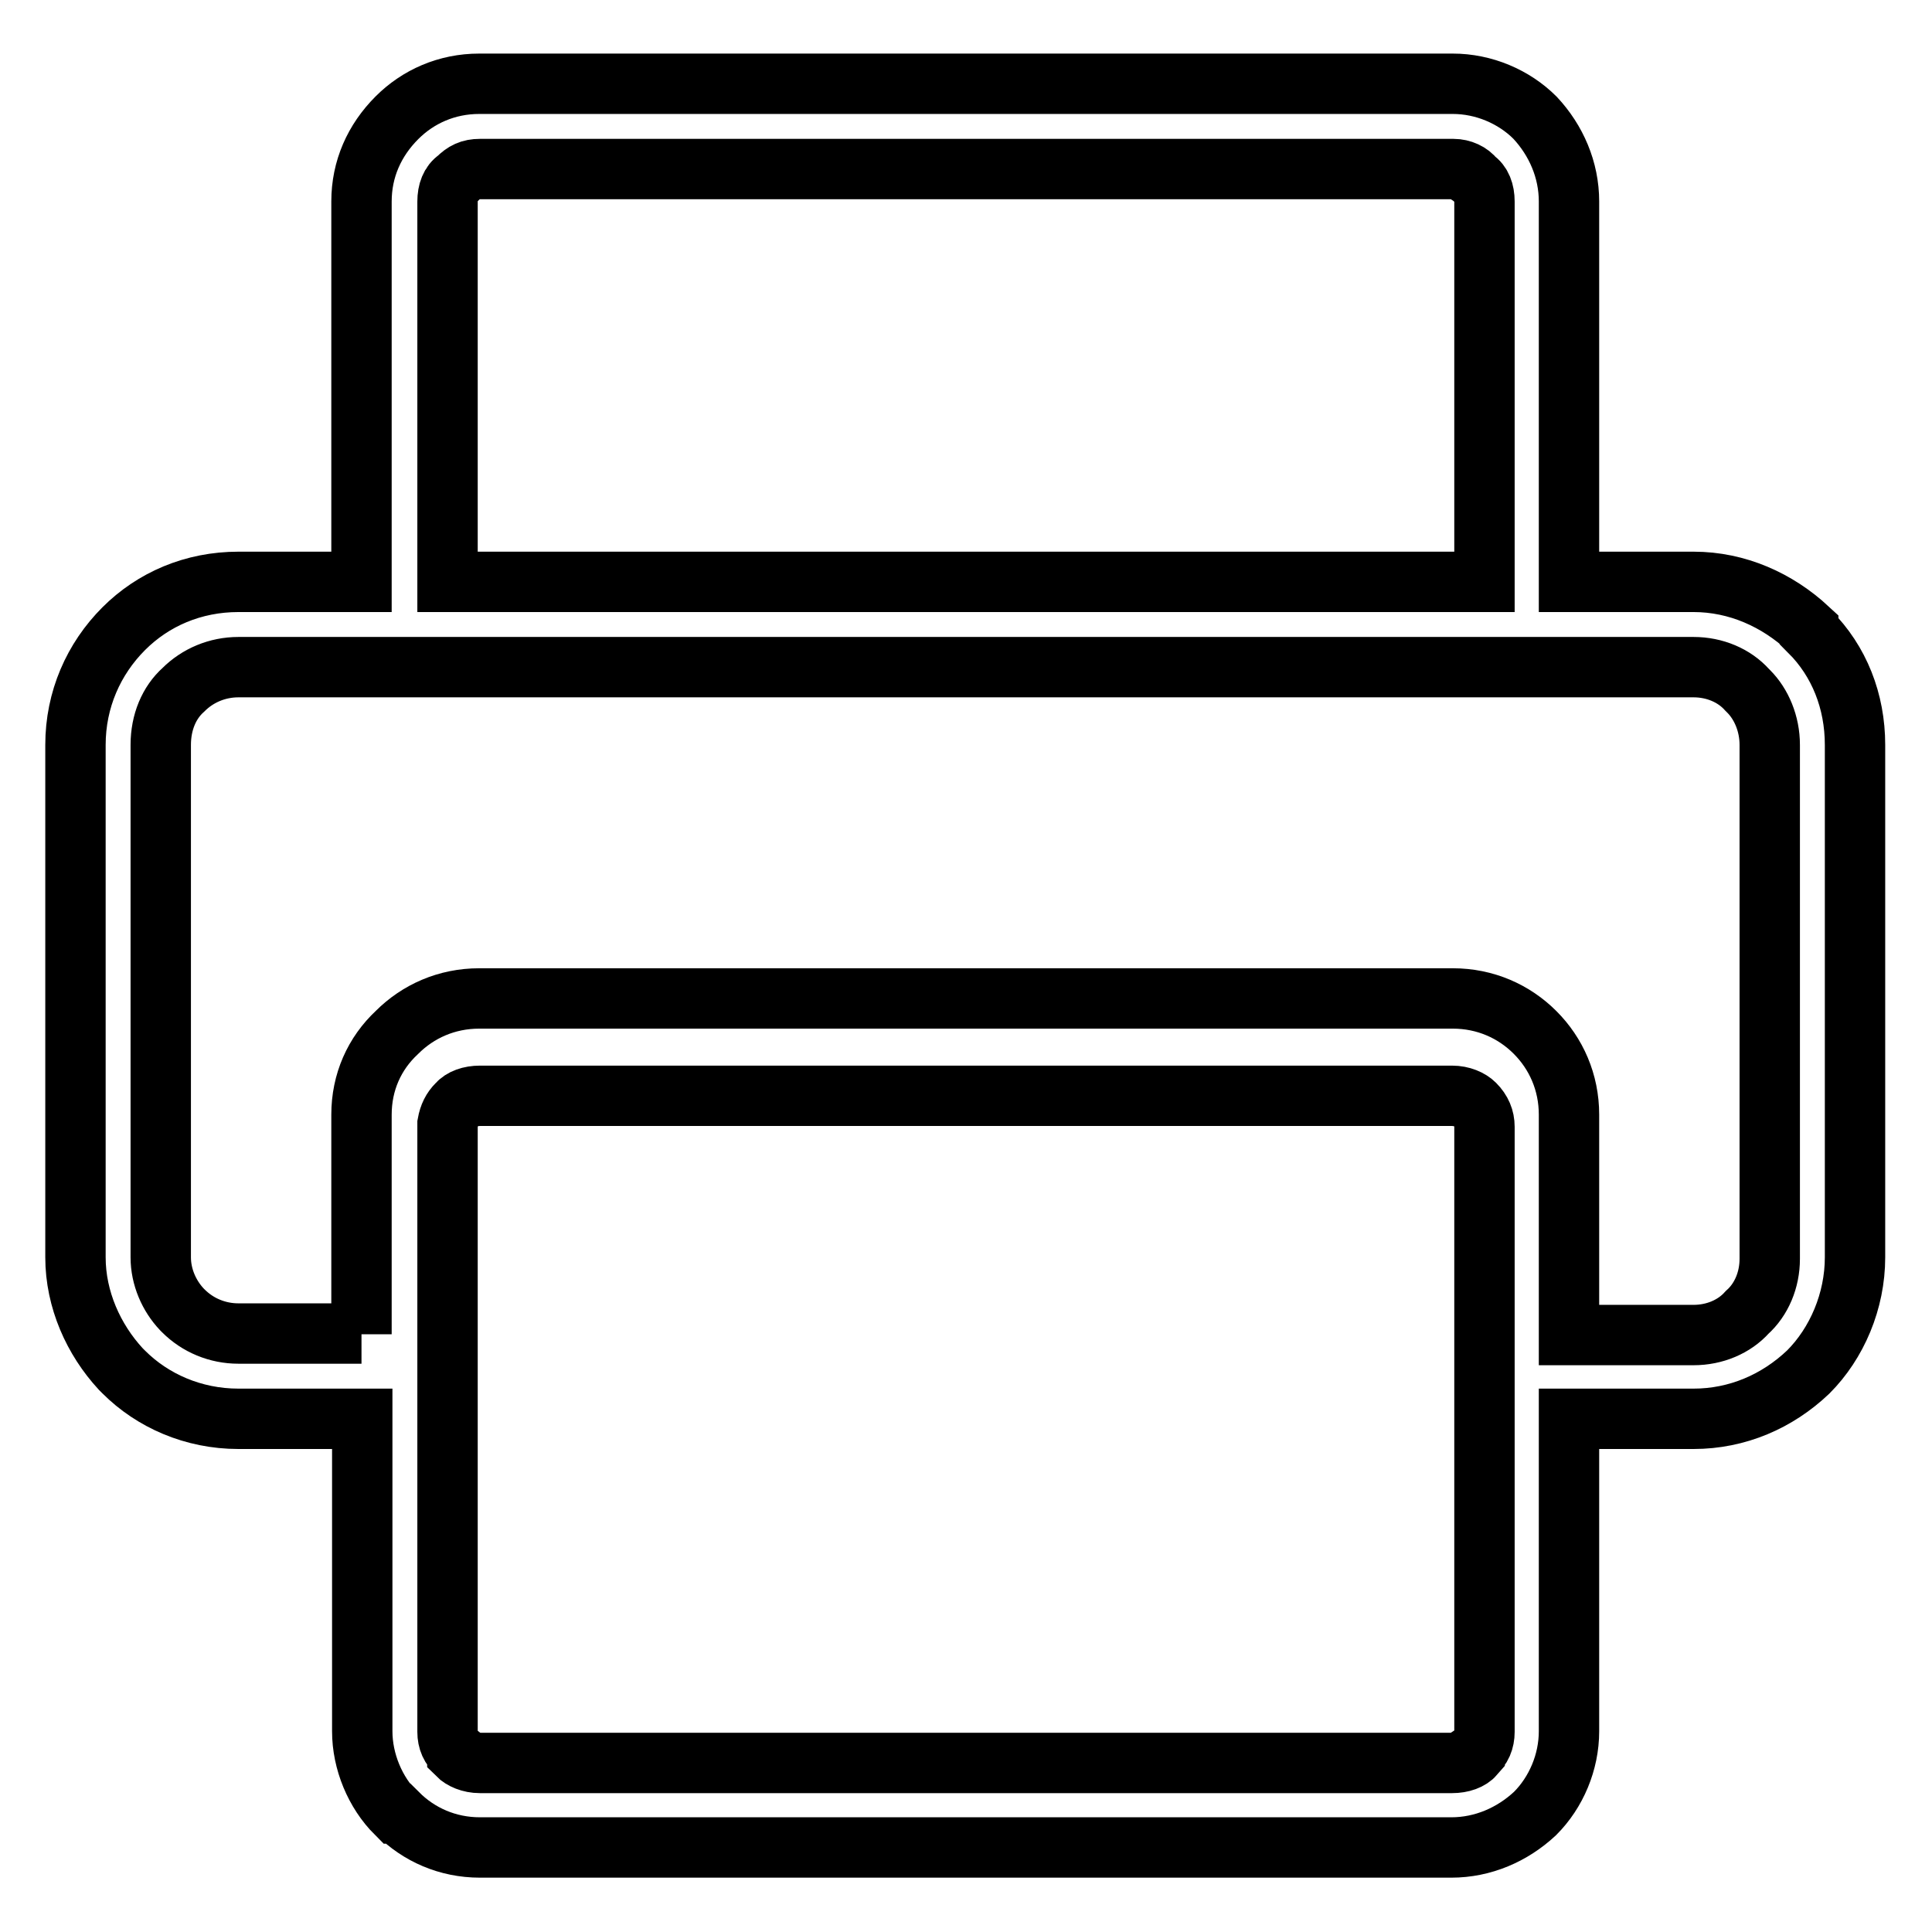 <?xml version="1.0" encoding="utf-8"?>
<!-- Svg Vector Icons : http://www.onlinewebfonts.com/icon -->
<!DOCTYPE svg PUBLIC "-//W3C//DTD SVG 1.1//EN" "http://www.w3.org/Graphics/SVG/1.1/DTD/svg11.dtd">
<svg version="1.1" xmlns="http://www.w3.org/2000/svg" xmlns:xlink="http://www.w3.org/1999/xlink" x="0px" y="0px" viewBox="0 0 256 256" enable-background="new 0 0 256 256" xml:space="preserve">
<g> <path stroke-width="8" fill-opacity="0" stroke="#000000"  d="M31.6,77.1h16.3V26.7c0-4.3,1.7-8.1,4.7-11.1l0,0c2.8-2.8,6.6-4.5,10.9-4.5h129c4.1,0,8.1,1.7,10.9,4.5l0,0 c2.8,3,4.5,6.9,4.5,11.1v50.4h16.5c5.8,0,11.1,2.4,15.2,6.2c0,0.2,0.2,0.2,0.2,0.4c3.9,3.9,6,9.2,6,15v67.9 c0,5.8-2.4,11.4-6.2,15.2c-4.1,3.9-9.4,6.2-15.2,6.2h-16.5v41.4c0,4.1-1.7,8.1-4.5,10.9l0,0c-3,2.8-6.9,4.5-11.1,4.5H63.6 c-4.3,0-8.1-1.7-10.9-4.5h-0.2c-2.8-2.8-4.5-6.9-4.5-10.9v-41.4H31.6c-6,0-11.4-2.4-15.2-6.2c-0.2-0.2-0.2-0.2-0.4-0.4 c-3.6-3.9-6-9.2-6-14.8V98.7c0-6,2.4-11.4,6.4-15.4C20.3,79.4,25.6,77.1,31.6,77.1L31.6,77.1z M59.3,148.9v33.7c0,0.2,0,0.4,0,0.6 v46.3c0,1.1,0.4,2.1,1.3,2.8v0.2c0.6,0.6,1.7,1.1,3,1.1h128.8c1.3,0,2.4-0.4,3-1.1v-0.2c0.9-0.6,1.3-1.7,1.3-2.8v-80.2 c0-1.1-0.4-2.1-1.3-3l0,0c-0.6-0.6-1.7-1.1-3-1.1H63.6c-1.3,0-2.4,0.4-3,1.1l0,0C59.9,147,59.5,147.8,59.3,148.9L59.3,148.9z  M47.9,176.8v-27.4c0-0.2,0-0.6,0-1.1v-0.6c0-4.3,1.7-8.1,4.7-10.9l0,0c2.8-2.8,6.6-4.5,10.9-4.5h129c4.3,0,8.1,1.7,10.9,4.5l0,0 c2.8,2.8,4.5,6.6,4.5,10.9v29.2h16.5c2.8,0,5.4-1.1,7.1-3c1.9-1.7,3-4.3,3-7.1V98.7c0-2.8-1.1-5.4-2.8-7.1l-0.2-0.2 c-1.7-1.9-4.3-3-7.1-3H31.6c-2.8,0-5.4,1.1-7.3,3c-1.9,1.7-3,4.3-3,7.3v67.9c0,2.6,1.1,5.1,2.8,6.9l0.2,0.2c1.9,1.9,4.5,3,7.3,3 H47.9z M192.6,22.4h-129c-1.3,0-2.1,0.4-3,1.3l0,0l0,0c-0.9,0.6-1.3,1.7-1.3,3v50.4h137.4V26.7c0-1.3-0.4-2.4-1.3-3h0.2h-0.2 C194.8,22.9,193.7,22.4,192.6,22.4L192.6,22.4z"/></g>
</svg>